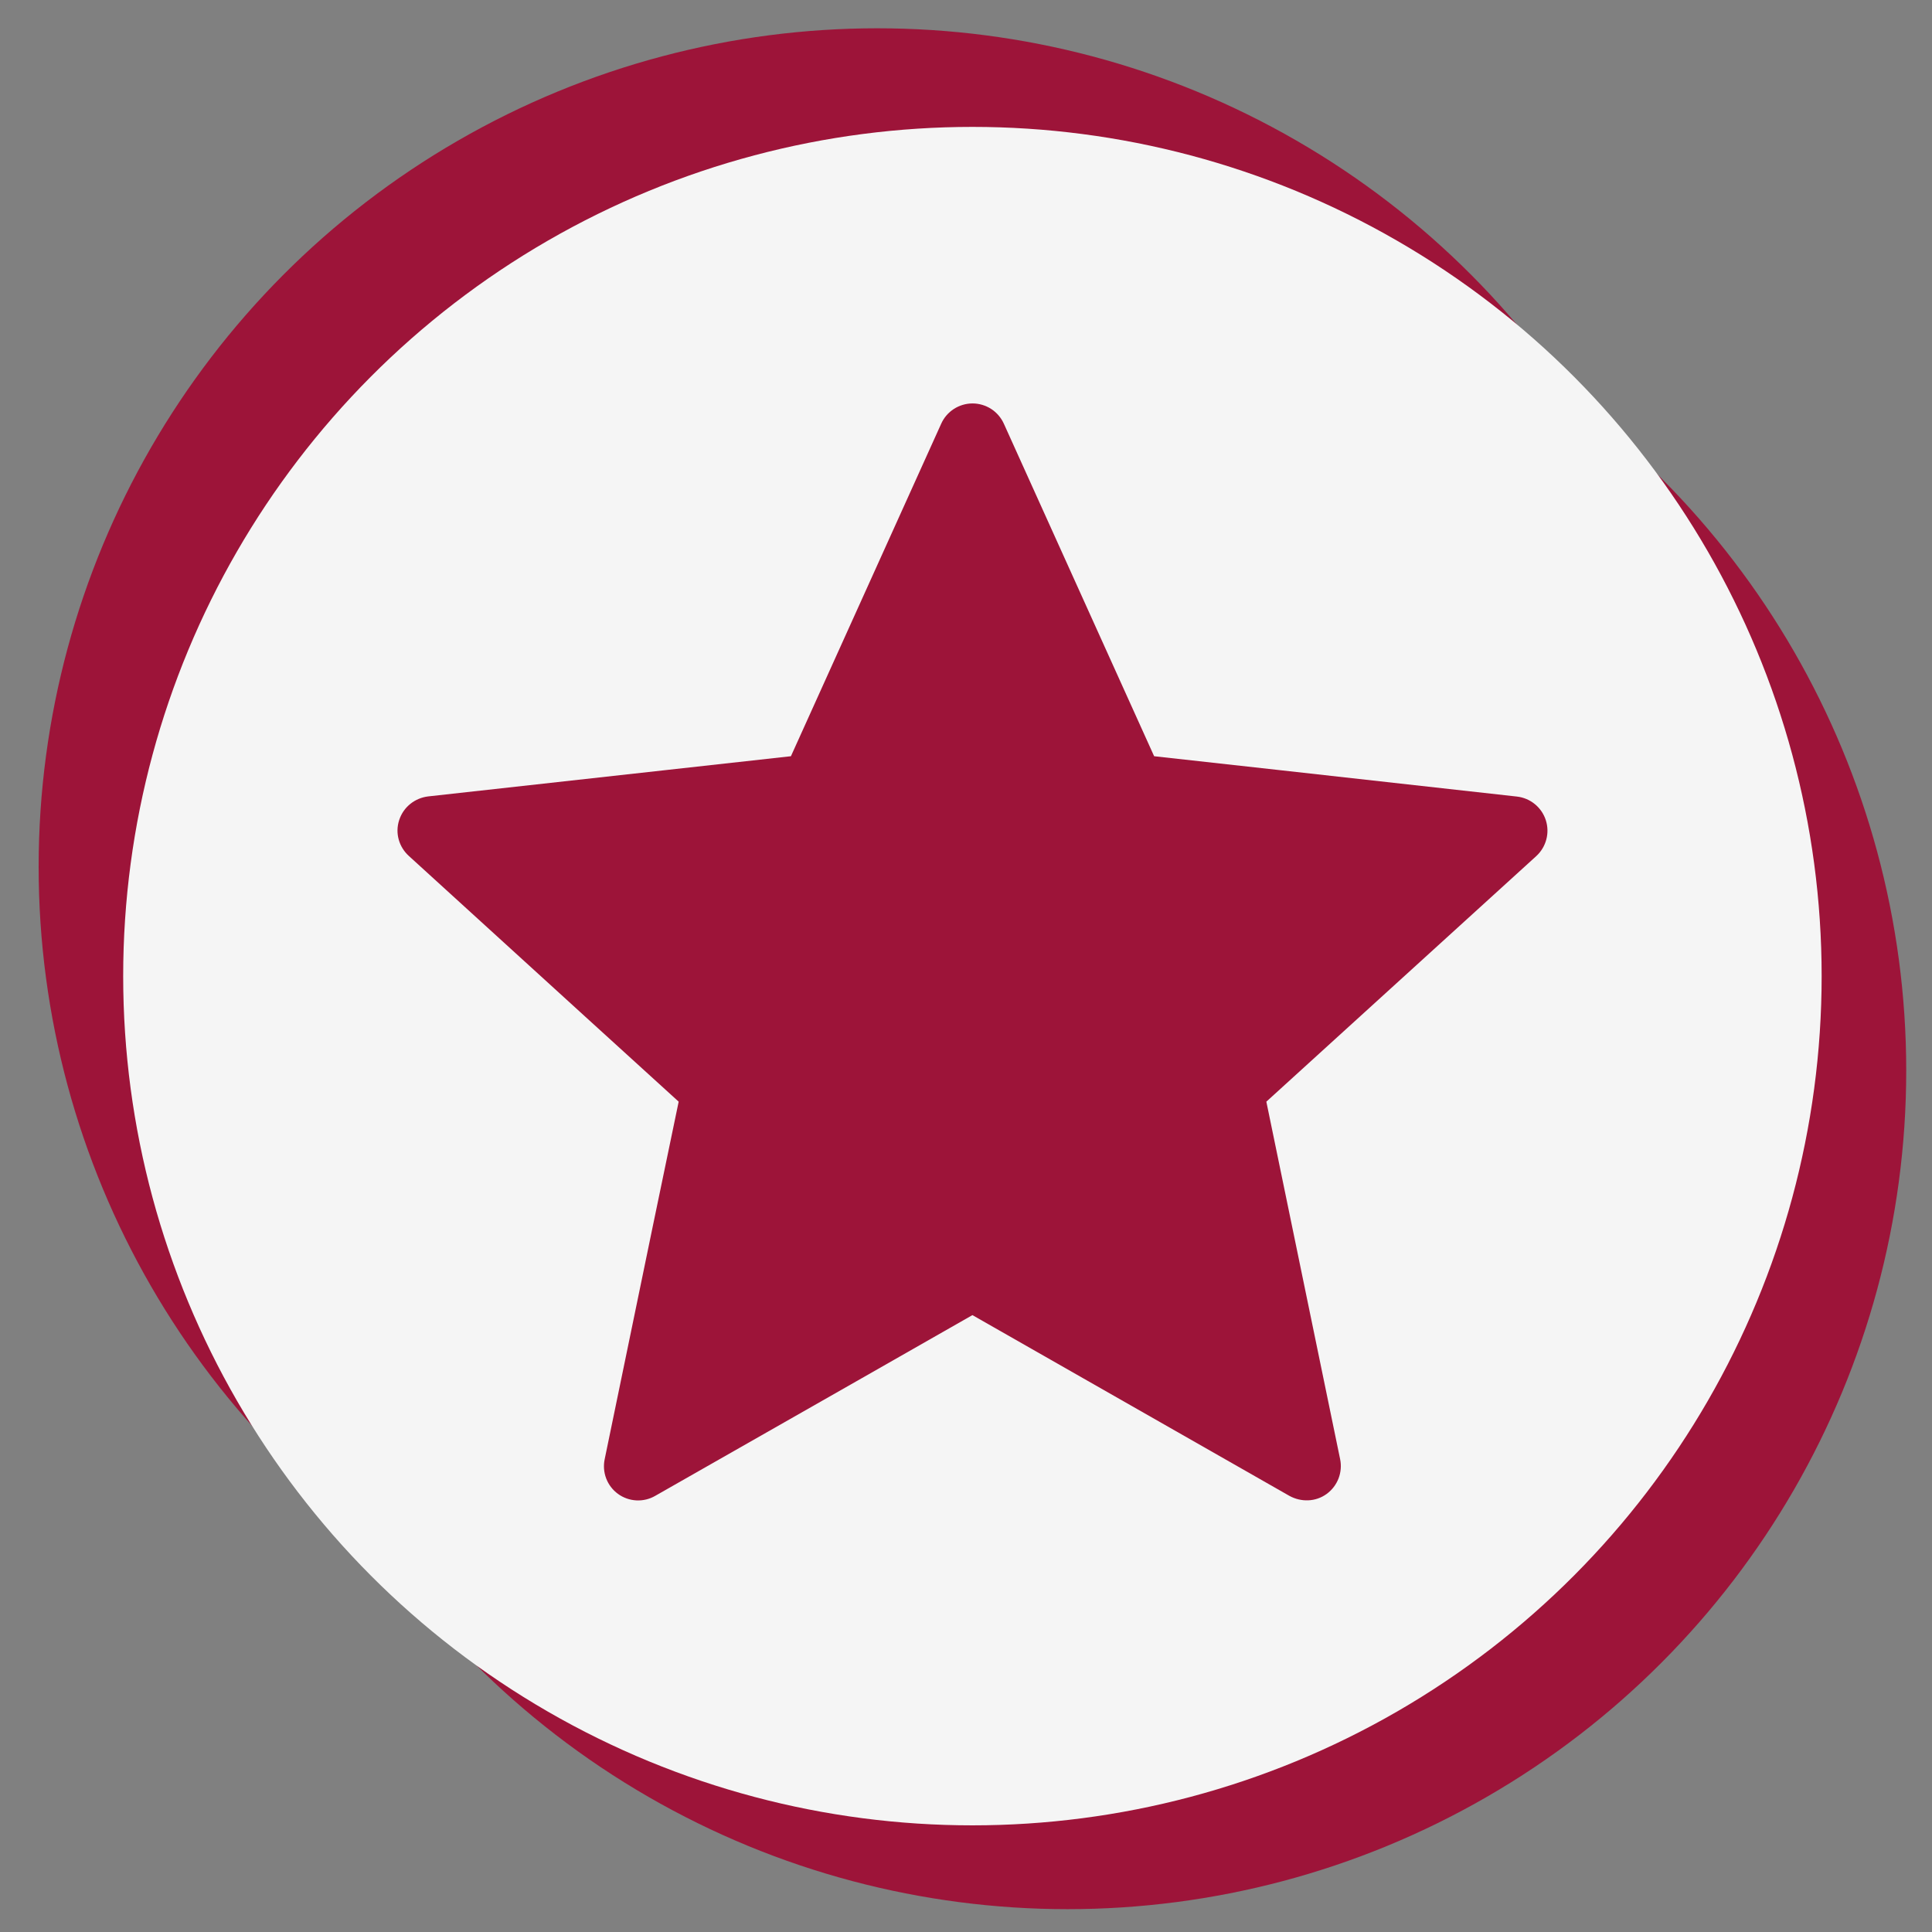 <svg width="74" height="74" viewBox="12 12 50 50" fill="none" xmlns="http://www.w3.org/2000/svg">
<rect x="12" y="12" width="50" height="50" fill="#808080" stroke="none"/>
<circle cx="39.63" cy="39.706" r="21.703" fill="#9D1439"/>
<circle cx="34.703" cy="34.435" r="21.703" fill="#9D1439"/>

<circle cx="37.166" cy="37.262" r="21.978" fill="#F5F5F5"/>

<path d="M32.469 31.571L23.081 32.611C22.742 32.652 22.443 32.879 22.331 33.223C22.218 33.567 22.331 33.925 22.58 34.151C25.371 36.698 29.564 40.511 29.564 40.511C29.56 40.511 28.413 46.059 27.65 49.76C27.614 49.927 27.627 50.102 27.688 50.262C27.749 50.422 27.855 50.561 27.994 50.662C28.132 50.763 28.297 50.821 28.469 50.83C28.64 50.839 28.81 50.798 28.958 50.712C32.244 48.844 37.166 46.035 37.166 46.035L45.37 50.713C45.67 50.877 46.044 50.874 46.335 50.662C46.473 50.561 46.579 50.422 46.641 50.263C46.702 50.103 46.717 49.929 46.682 49.762L44.773 40.511L51.757 34.157C51.884 34.041 51.974 33.892 52.018 33.727C52.062 33.562 52.058 33.388 52.005 33.225C51.952 33.062 51.854 32.918 51.721 32.81C51.589 32.702 51.428 32.634 51.258 32.615C47.502 32.194 41.869 31.571 41.869 31.571L37.979 22.964C37.908 22.808 37.794 22.676 37.651 22.583C37.507 22.491 37.34 22.441 37.169 22.441C36.998 22.441 36.831 22.491 36.687 22.583C36.543 22.676 36.429 22.808 36.359 22.964L32.469 31.571Z" fill="#9D1439"/>
<defs>
<filter id="filter0_d_21169_50030" x="0.739" y="0.835" width="72.854" height="72.853" filterUnits="userSpaceOnUse" color-interpolation-filters="sRGB">
<feFlood flood-opacity="0" result="BackgroundImageFix"/>
<feColorMatrix in="SourceAlpha" type="matrix" values="0 0 0 0 0 0 0 0 0 0 0 0 0 0 0 0 0 0 127 0" result="hardAlpha"/>
<feOffset/>
<feGaussianBlur stdDeviation="7.224"/>
<feComposite in2="hardAlpha" operator="out"/>
<feColorMatrix type="matrix" values="0 0 0 0 0 0 0 0 0 0 0 0 0 0 0 0 0 0 0.05 0"/>
<feBlend mode="normal" in2="BackgroundImageFix" result="effect1_dropShadow_21169_50030"/>
<feBlend mode="normal" in="SourceGraphic" in2="effect1_dropShadow_21169_50030" result="shape"/>
</filter>
</defs>
</svg>
